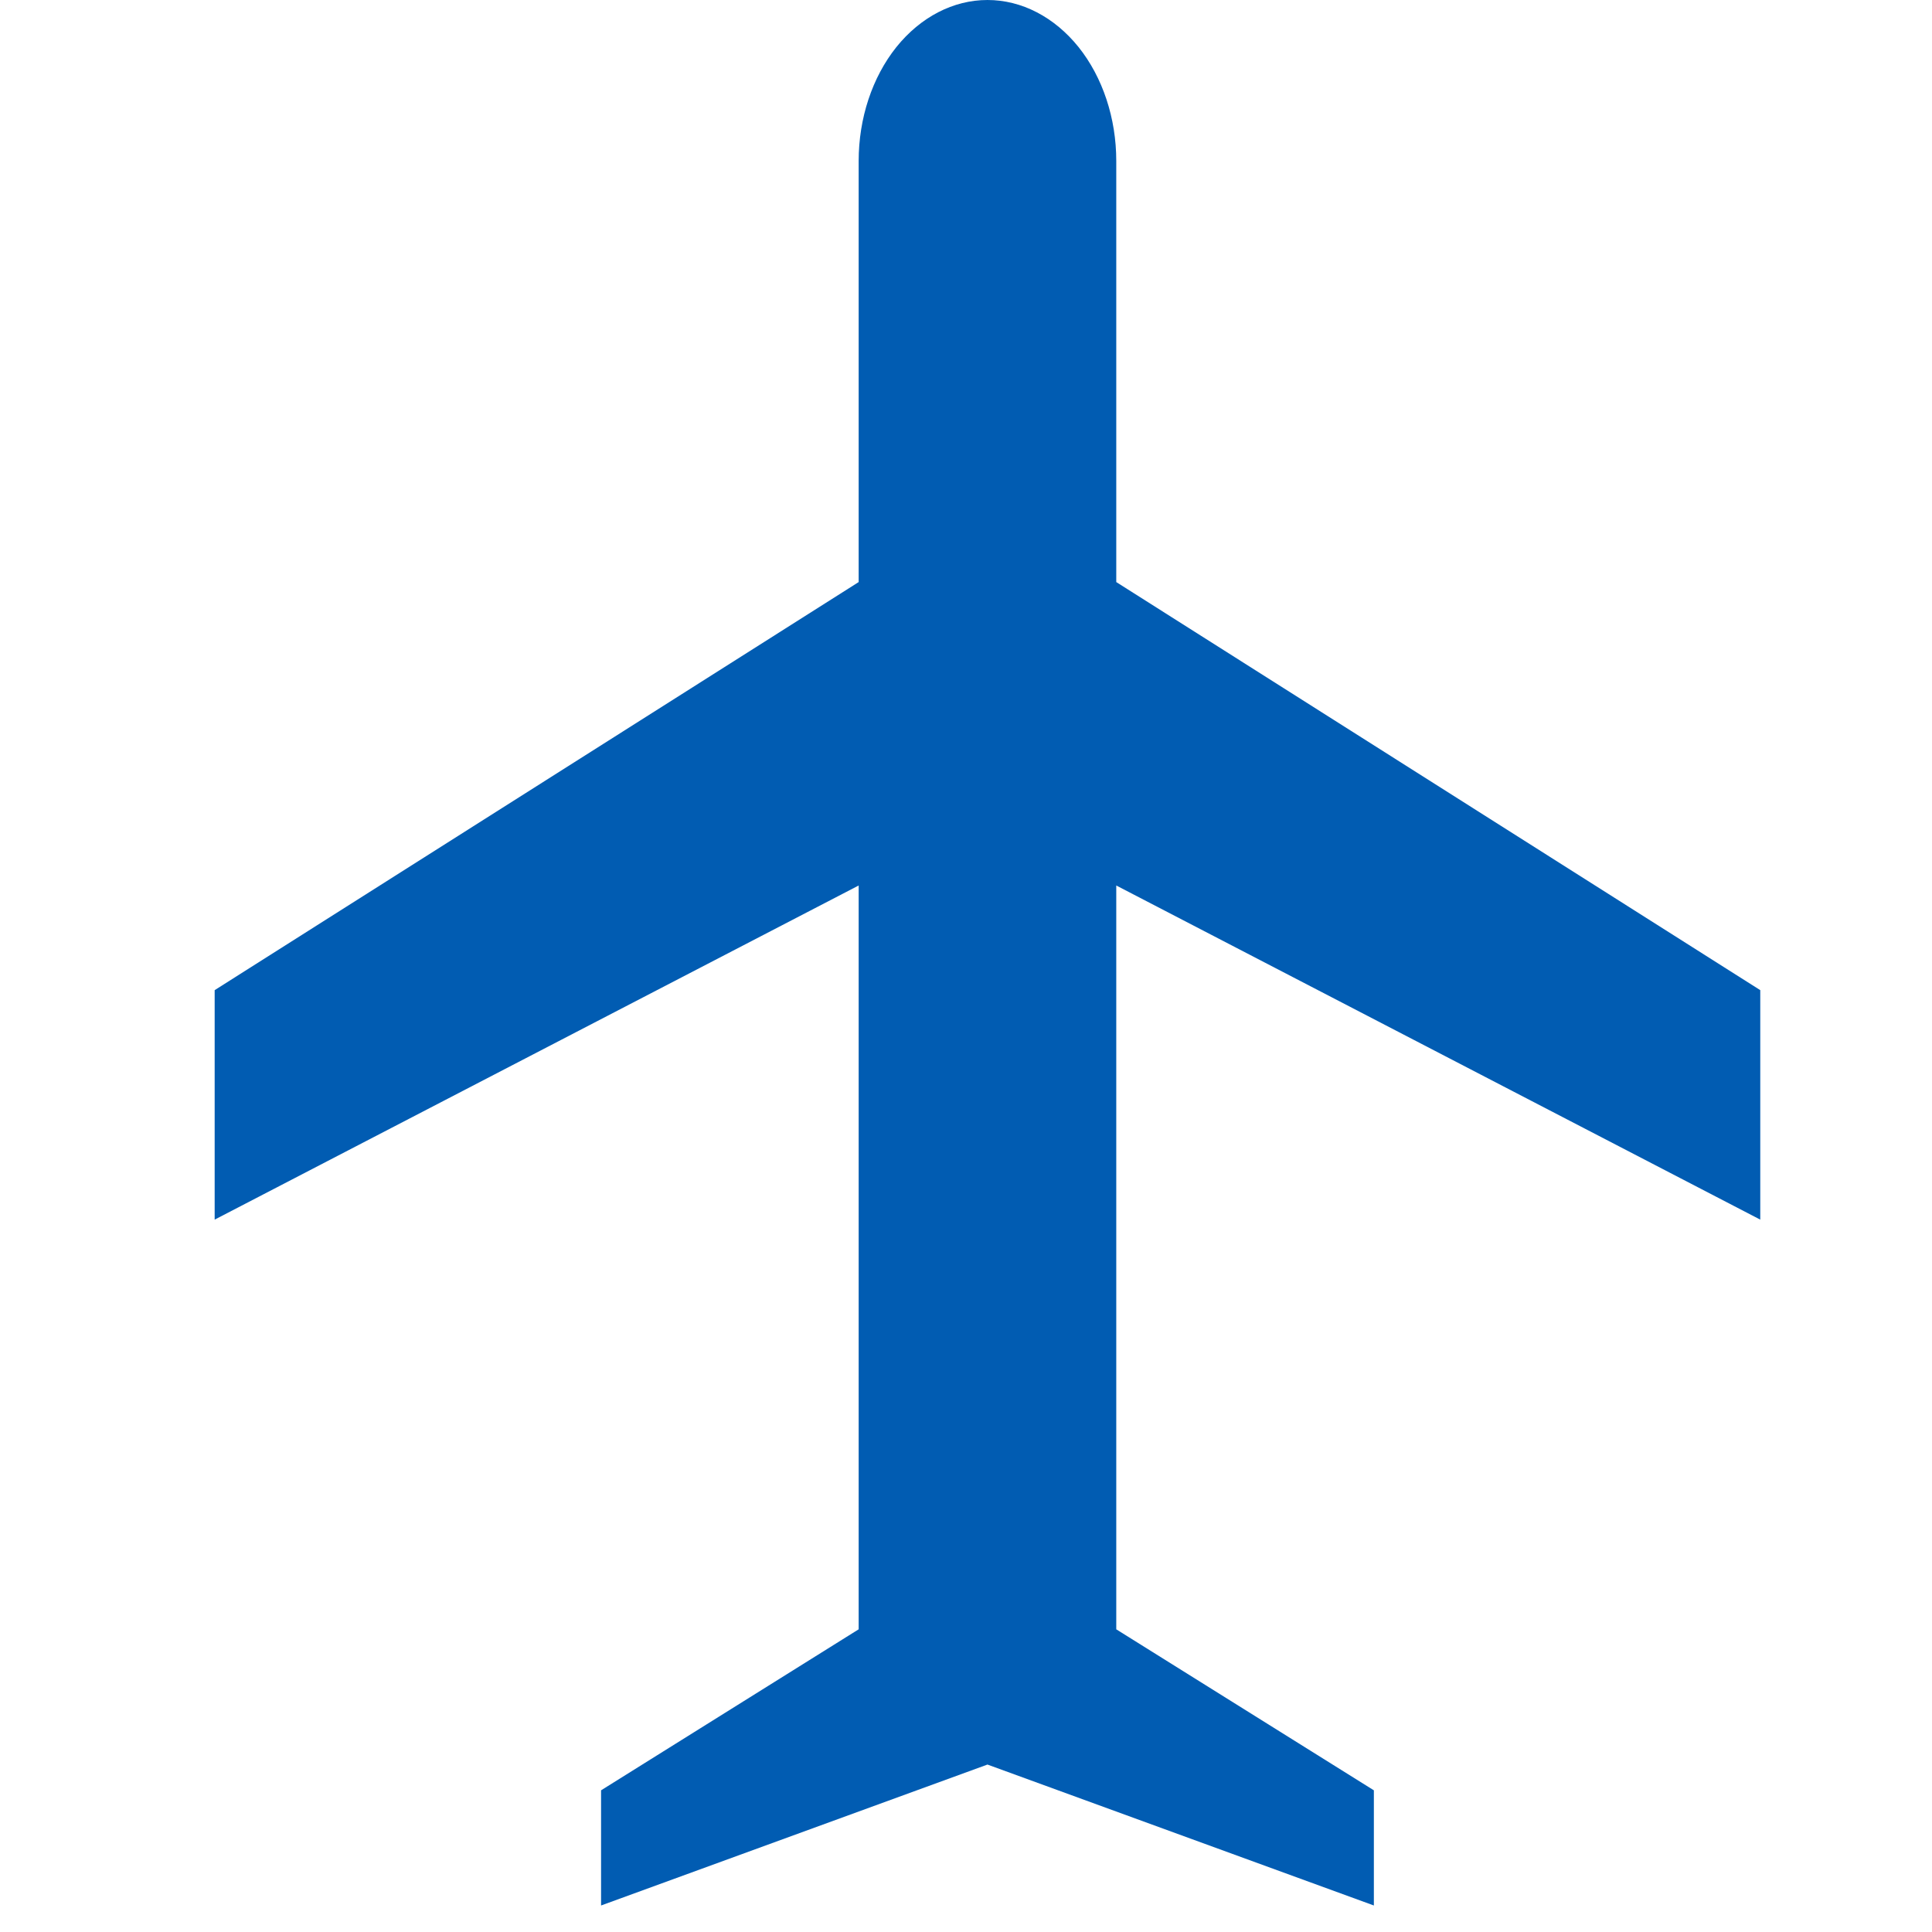 <?xml version="1.0" encoding="UTF-8"?> <svg xmlns="http://www.w3.org/2000/svg" width="18" height="18" viewBox="0 0 18 18" fill="none"> <path d="M10.4 8.25L16.4 11.363V9.225L10.4 5.423V1.5C10.4 1.102 10.274 0.721 10.049 0.439C9.823 0.158 9.518 0 9.2 0C8.882 0 8.577 0.158 8.351 0.439C8.126 0.721 8 1.102 8 1.5V5.423L2 9.225V11.363L8 8.25V15.18L5.6 16.68V17.753L9.2 16.44L12.8 17.753V16.68L10.4 15.18V8.25Z" fill="#015CB2"></path> </svg> 